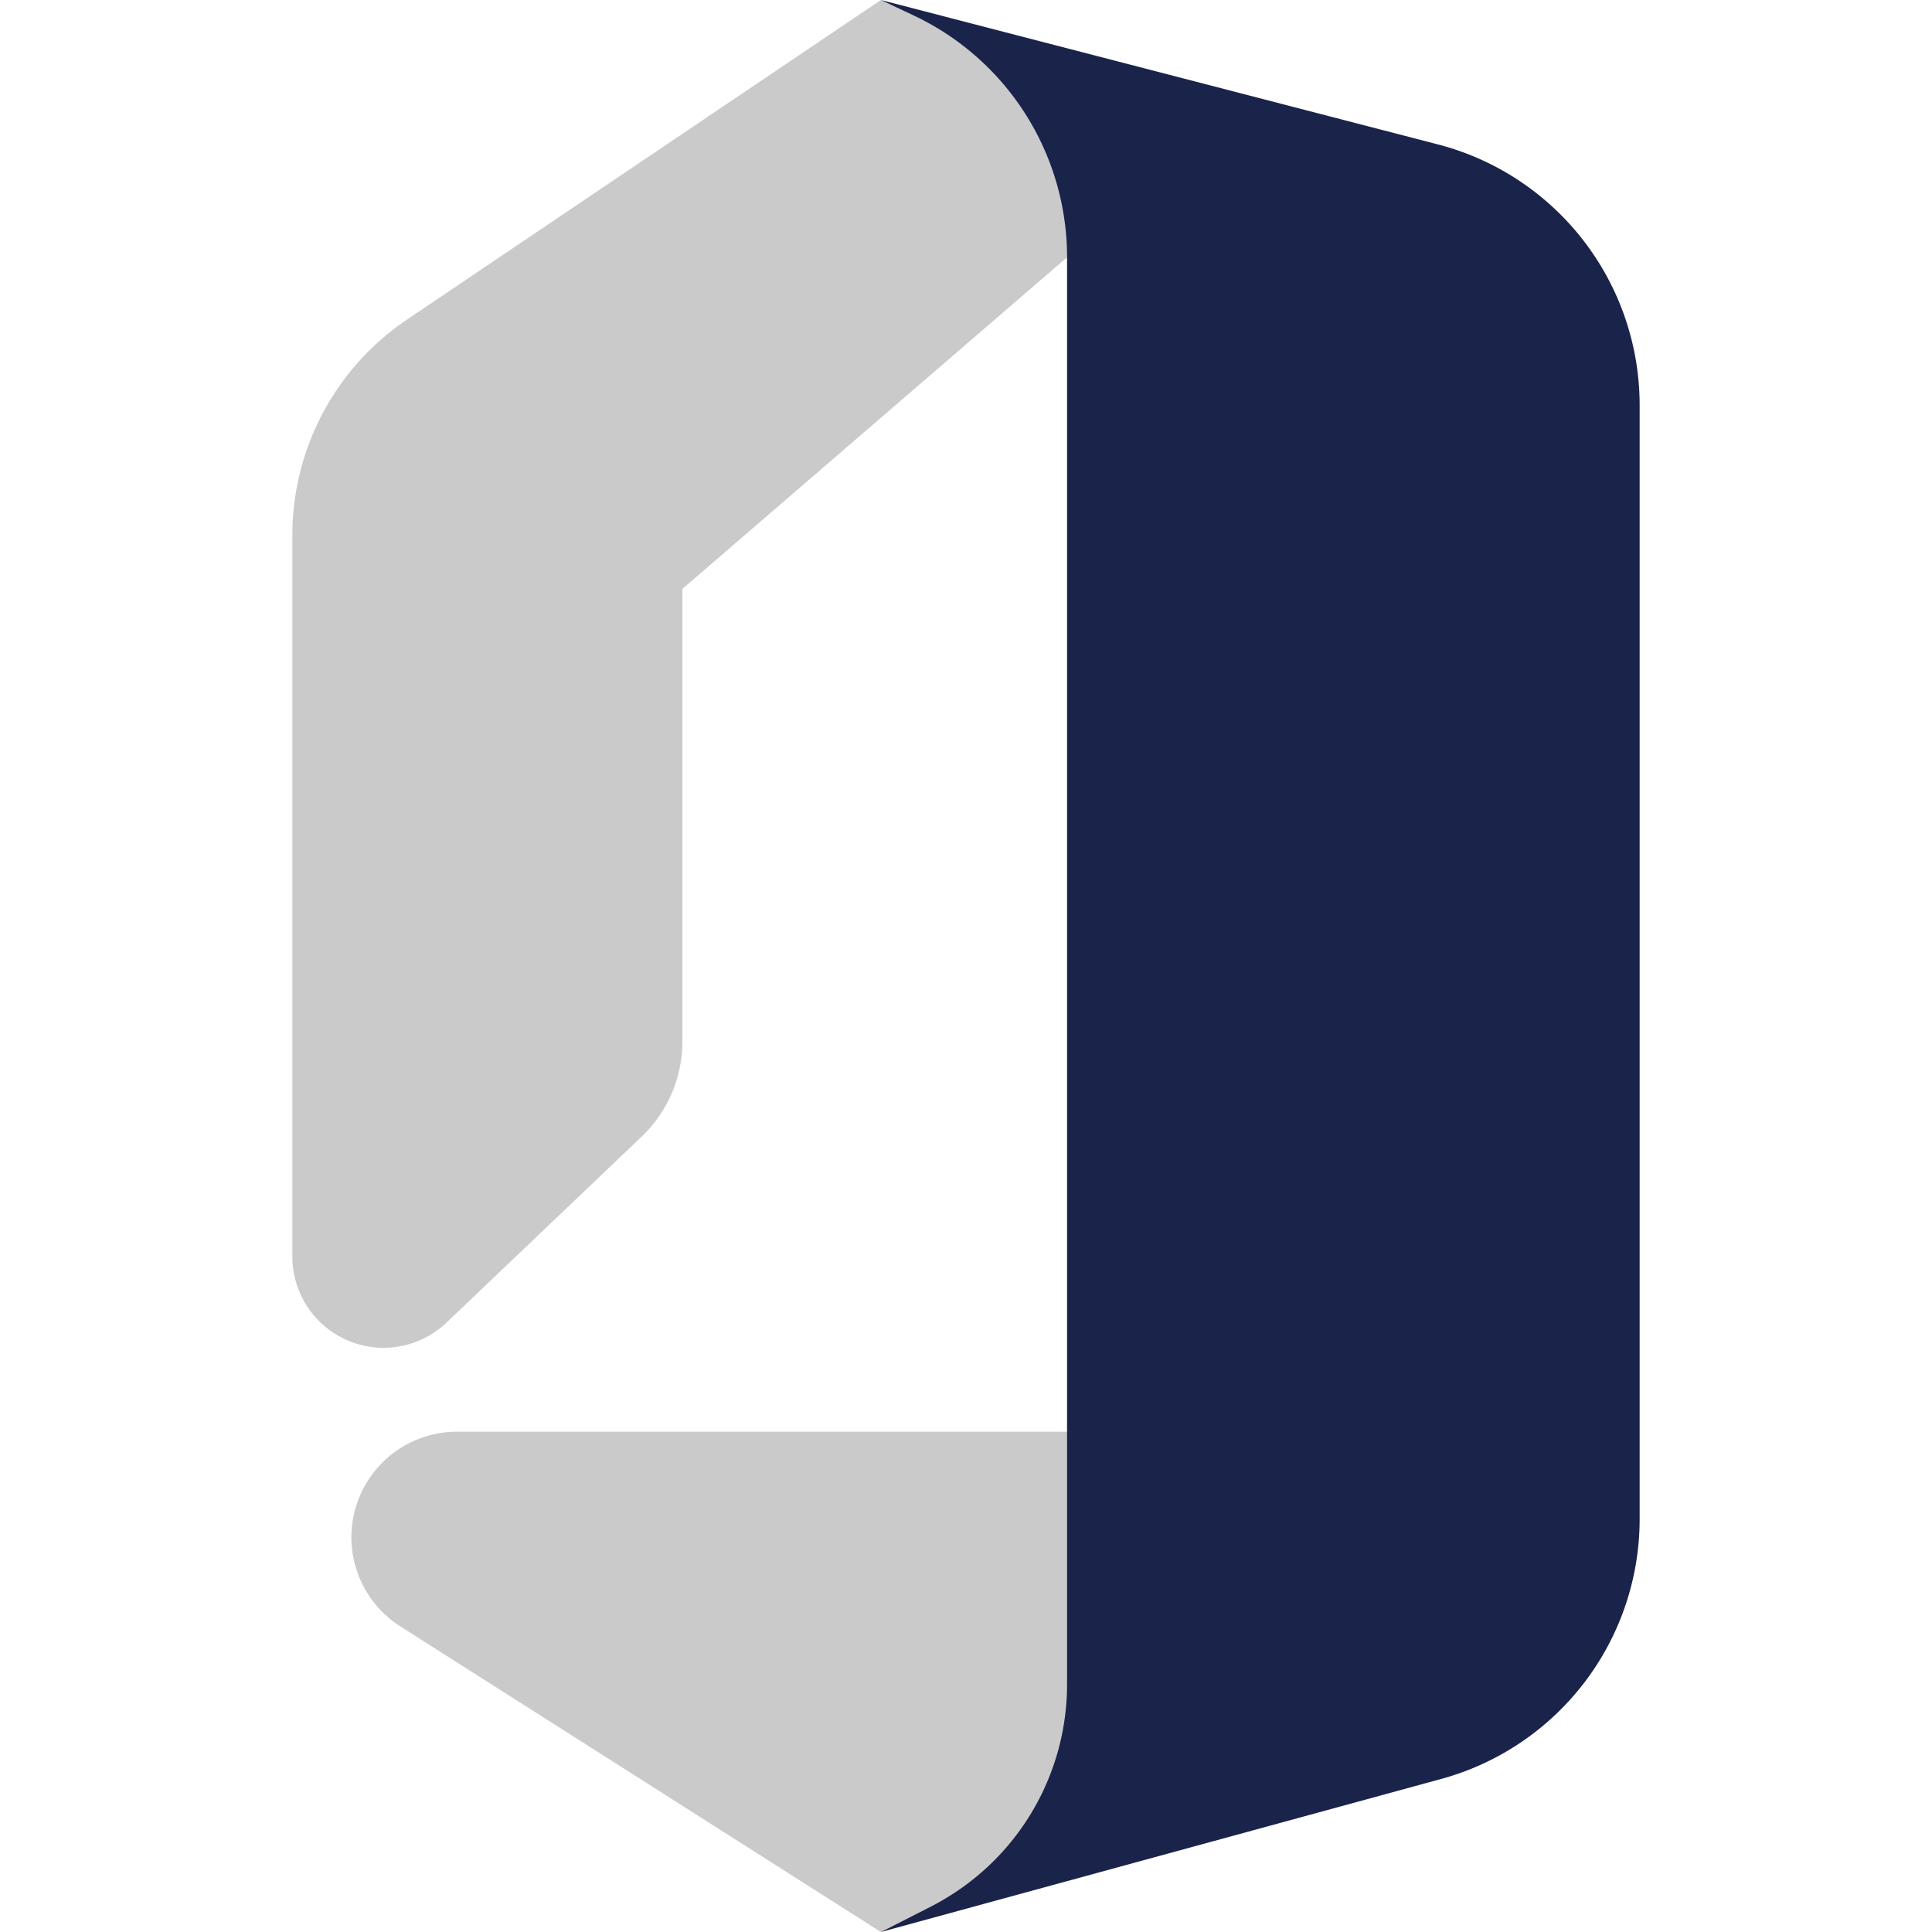 <svg id="Ver_1" data-name="Ver 1" xmlns="http://www.w3.org/2000/svg" viewBox="0 0 128 128"><defs><style>.cls-1{fill:#cbcacb;}.cls-2{fill:#1a234a;}</style></defs><title>Icon</title><path class="cls-1" d="M70.697,17.046,45.212,39.013V68.988a8.737,8.737,0,0,1-2.709,6.324l-12.92,12.314a6.044,6.044,0,0,1-10.214-4.375V35.458a17.233,17.233,0,0,1,7.598-14.288L58.362,0C69.202,4.311,77.962,9.046,70.697,17.046Z"/><path class="cls-1" d="M70.697,94.854H30.277a6.996,6.996,0,0,0-6.996,6.996h0a6.996,6.996,0,0,0,3.242,5.903L58.362,128,86.164,113.757"/><path class="cls-2" d="M58.362,0l36.895,9.565a17.855,17.855,0,0,1,13.374,17.283v73.788A17.855,17.855,0,0,1,95.481,117.861L58.362,128l3.313-1.688a16.521,16.521,0,0,0,9.021-14.721V17.046A17.711,17.711,0,0,0,60.541,1.028Z"/></svg>